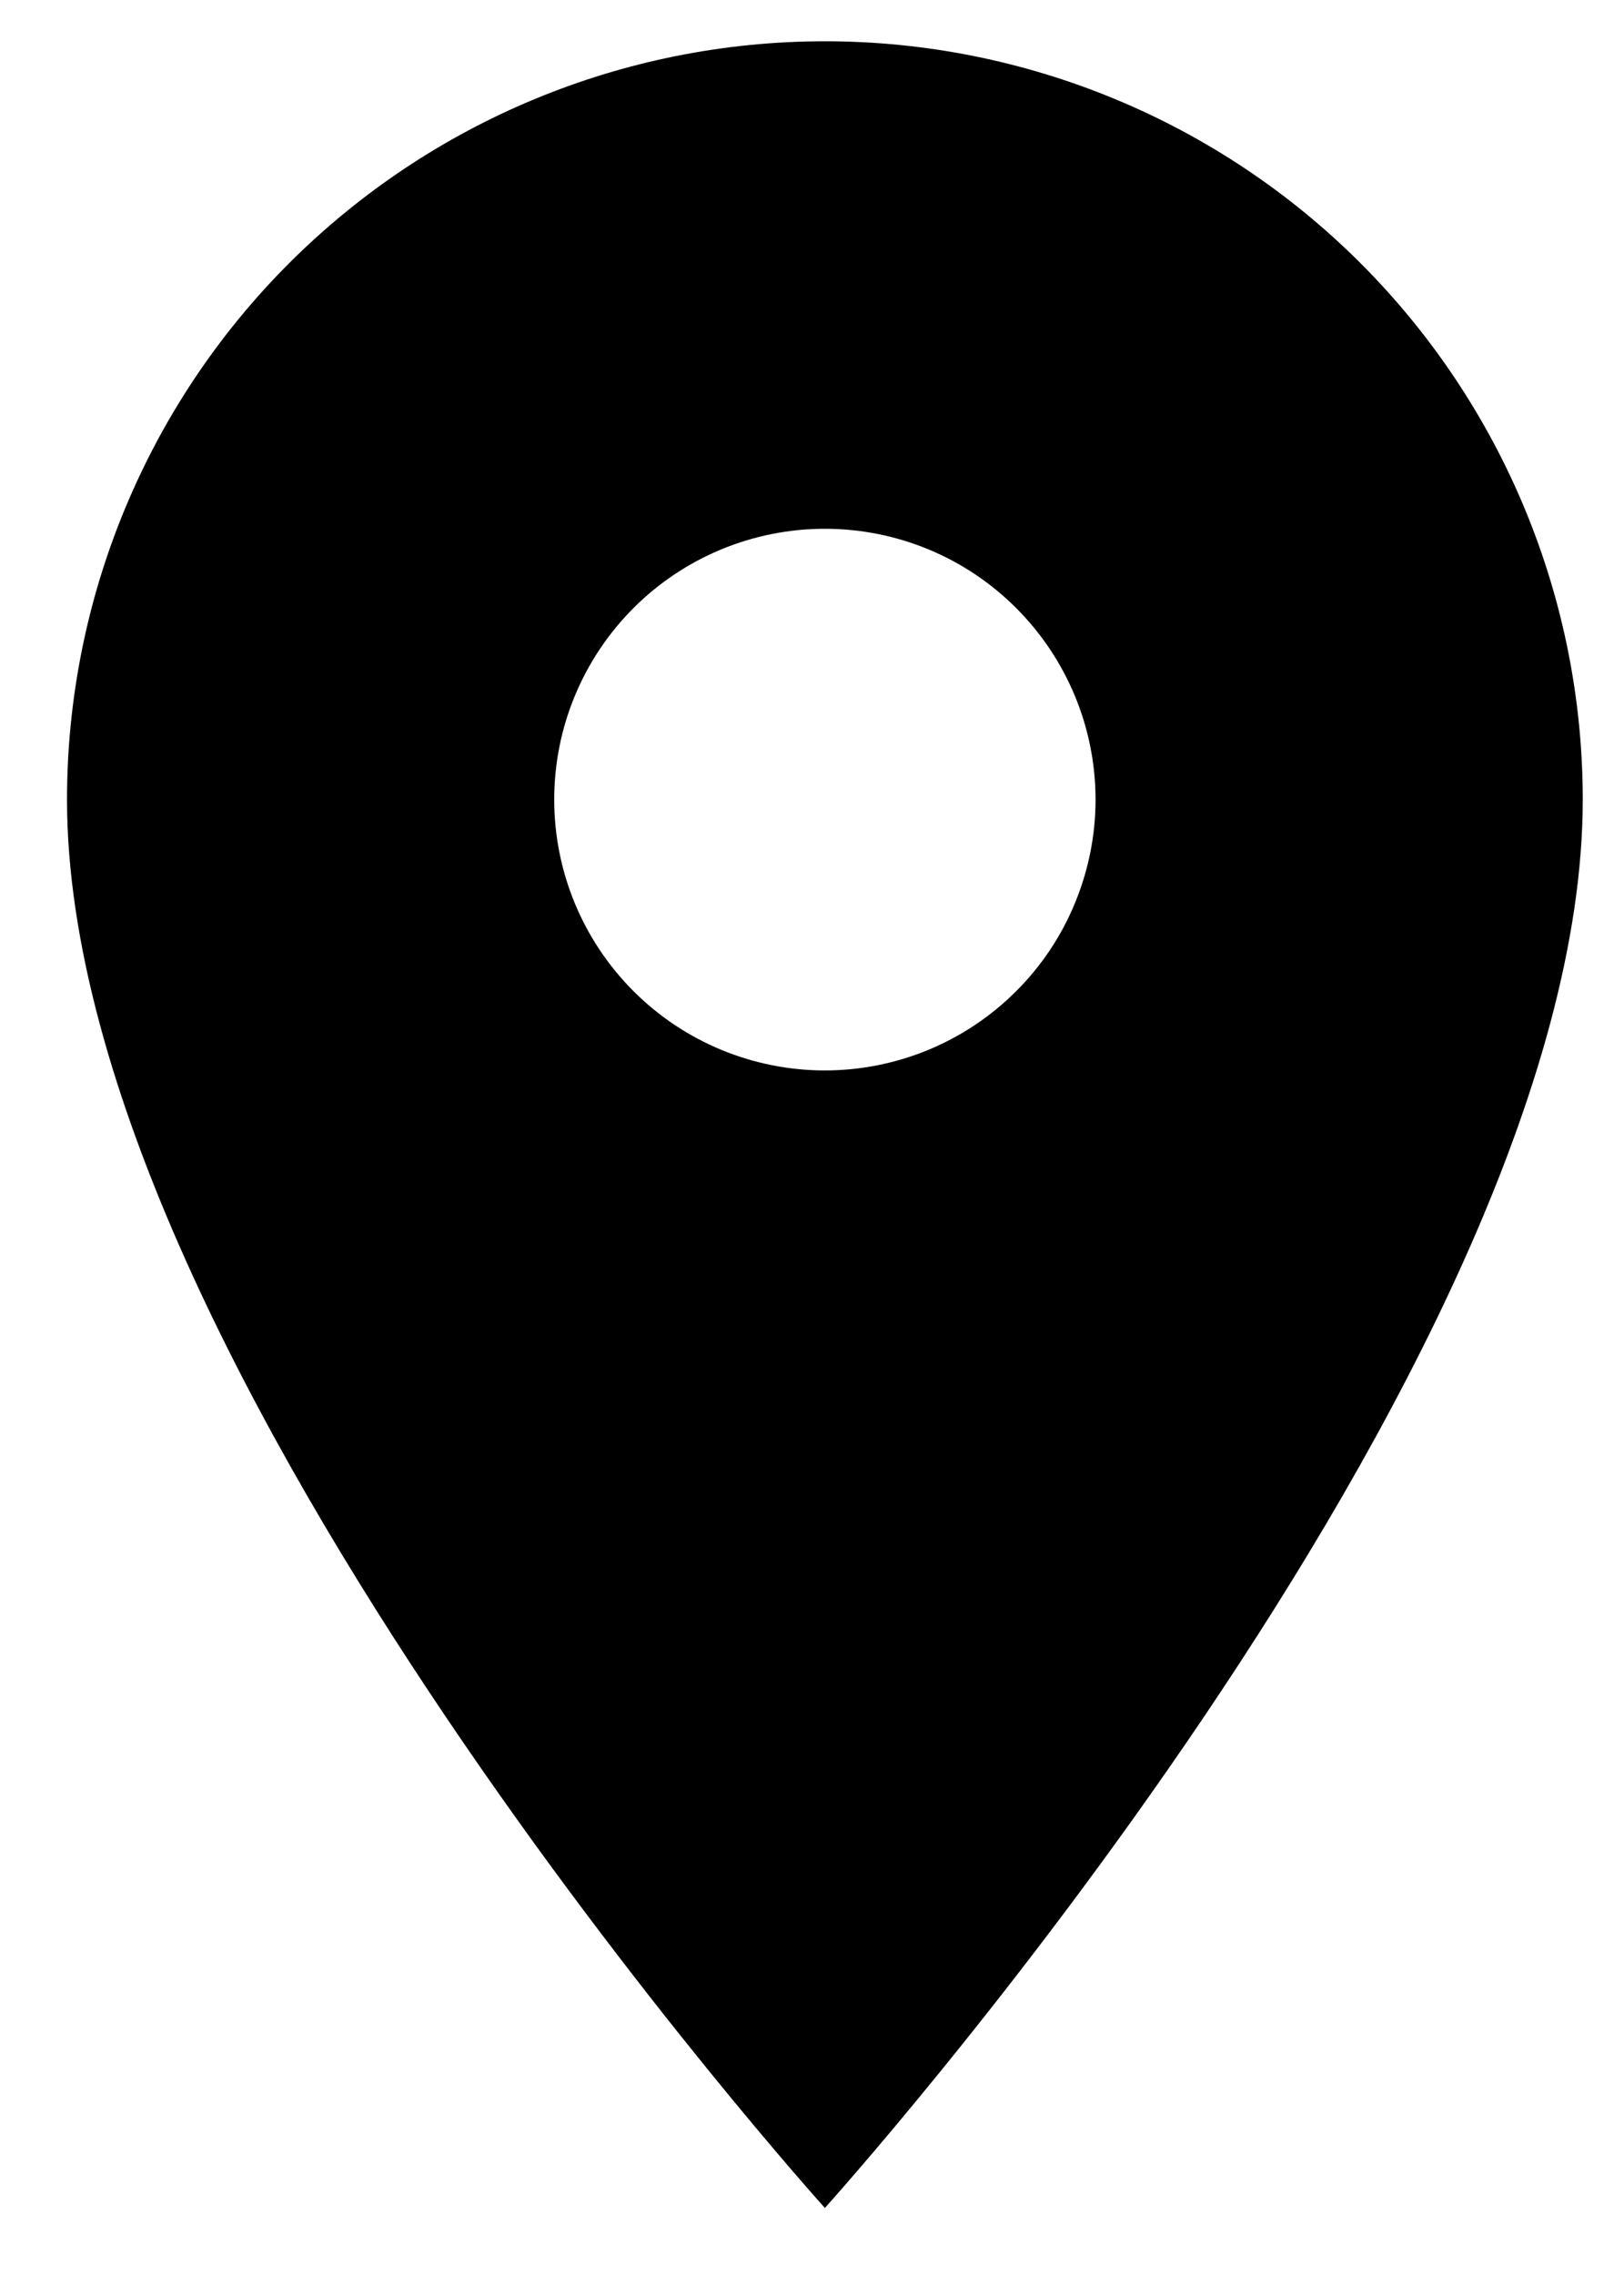 <svg width="15" height="21" viewBox="0 0 15 21" fill="none" xmlns="http://www.w3.org/2000/svg">
<path d="M7.619 9.881C6.956 9.881 6.32 9.618 5.851 9.149C5.382 8.68 5.119 8.044 5.119 7.381C5.119 6.718 5.382 6.082 5.851 5.613C6.32 5.144 6.956 4.881 7.619 4.881C8.282 4.881 8.918 5.144 9.386 5.613C9.855 6.082 10.119 6.718 10.119 7.381C10.119 7.709 10.054 8.034 9.928 8.338C9.803 8.641 9.619 8.917 9.386 9.149C9.154 9.381 8.879 9.565 8.575 9.691C8.272 9.816 7.947 9.881 7.619 9.881ZM7.619 0.381C5.762 0.381 3.982 1.119 2.669 2.431C1.356 3.744 0.619 5.525 0.619 7.381C0.619 12.631 7.619 20.381 7.619 20.381C7.619 20.381 14.619 12.631 14.619 7.381C14.619 5.525 13.881 3.744 12.568 2.431C11.256 1.119 9.475 0.381 7.619 0.381Z" fill="black"/>
</svg>
